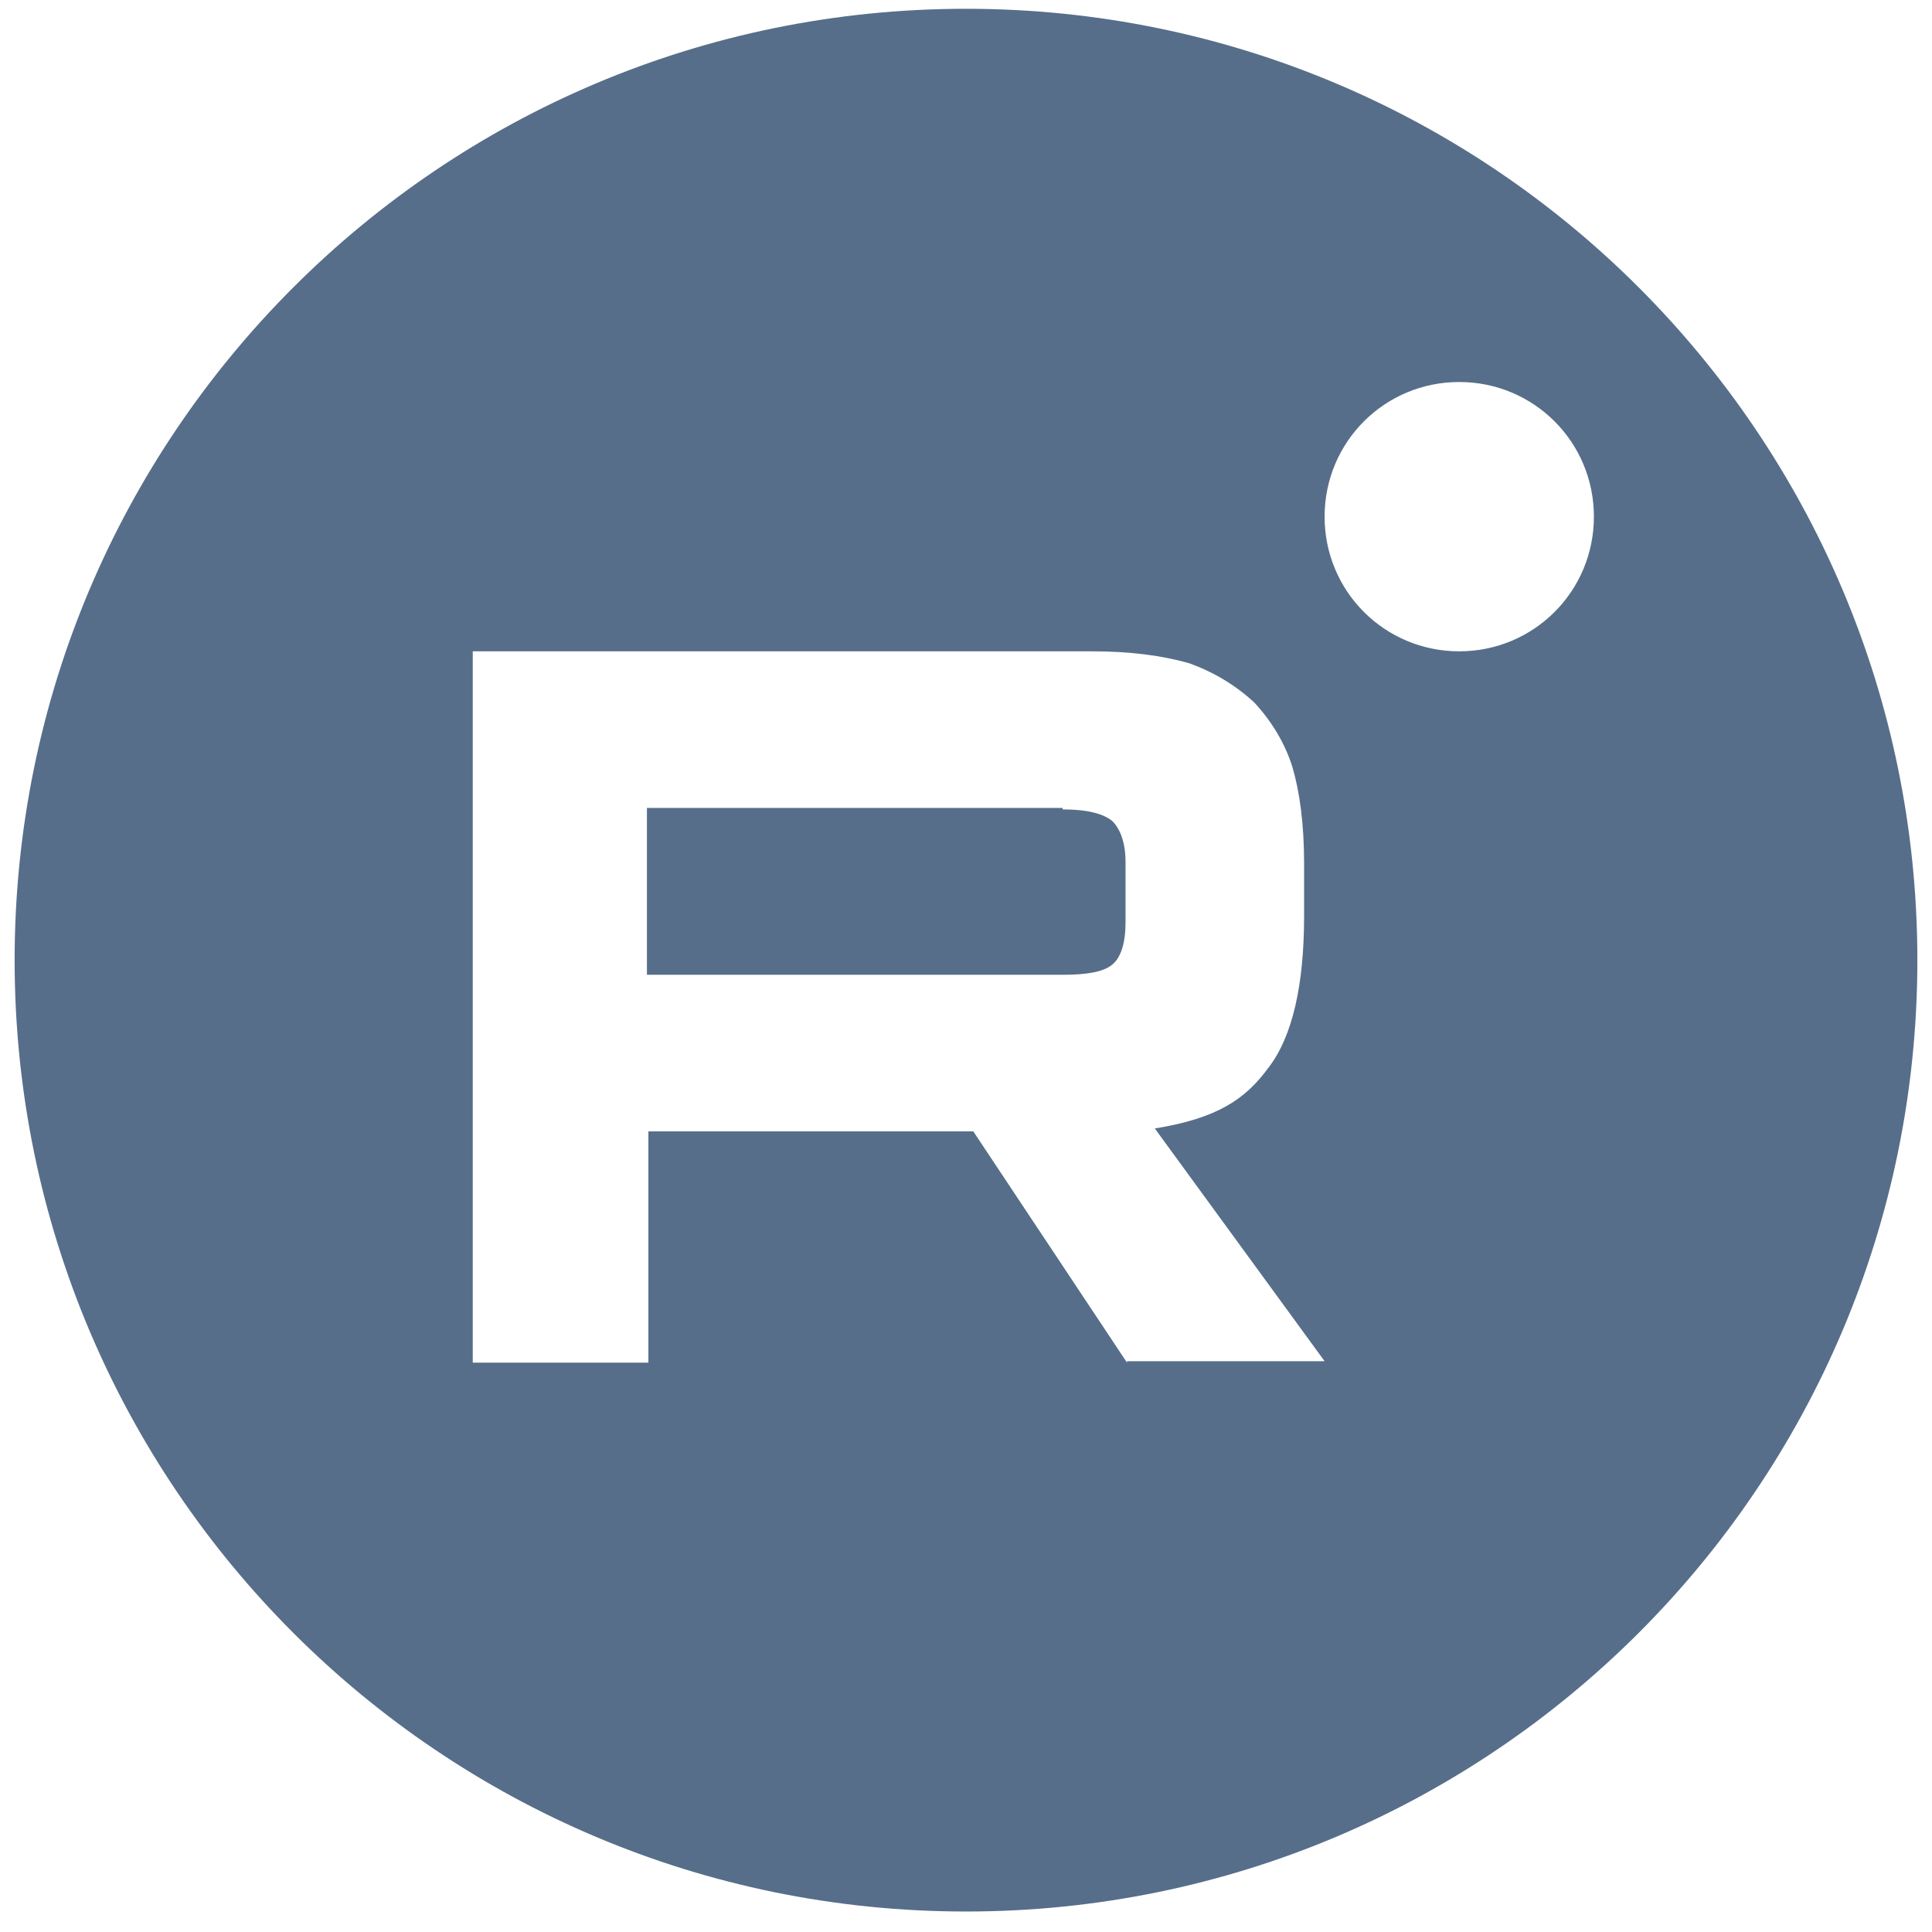 <?xml version="1.0" encoding="UTF-8"?> <svg xmlns="http://www.w3.org/2000/svg" id="_Слой_1" data-name="Слой_1" version="1.1" viewBox="0 0 132 132"><defs><style> .st0 { fill: #566e8a; } </style></defs><path class="st0" d="M72.6,55.2h-28.4v11.4h28.4c1.7,0,2.8-.2,3.4-.7.6-.5.9-1.5.9-2.9v-4.1c0-1.4-.4-2.3-.9-2.8-.6-.5-1.7-.8-3.4-.8Z"></path><path class="st0" d="M66,.6C30.1.6,1,29.7,1,65.6s29.1,65,65,65,65-29.1,65-65S101.9.6,66,.6ZM77,93.1l-10.5-15.8h-22.2v15.8h-12v-48.6h42.3c2.7,0,4.8.3,6.6.8,1.7.6,3.2,1.5,4.5,2.7,1.2,1.3,2.1,2.8,2.6,4.4.5,1.7.8,3.9.8,6.6v3.6c0,4.7-.8,8.2-2.4,10.3-1.6,2.2-3.5,3.5-7.8,4.2l11.6,15.9h-13.5ZM99.7,44.5c-5.1,0-9.2-4.1-9.2-9.2s4.1-9.2,9.2-9.2,9.2,4.1,9.2,9.2-4.1,9.2-9.2,9.2Z"></path></svg> 